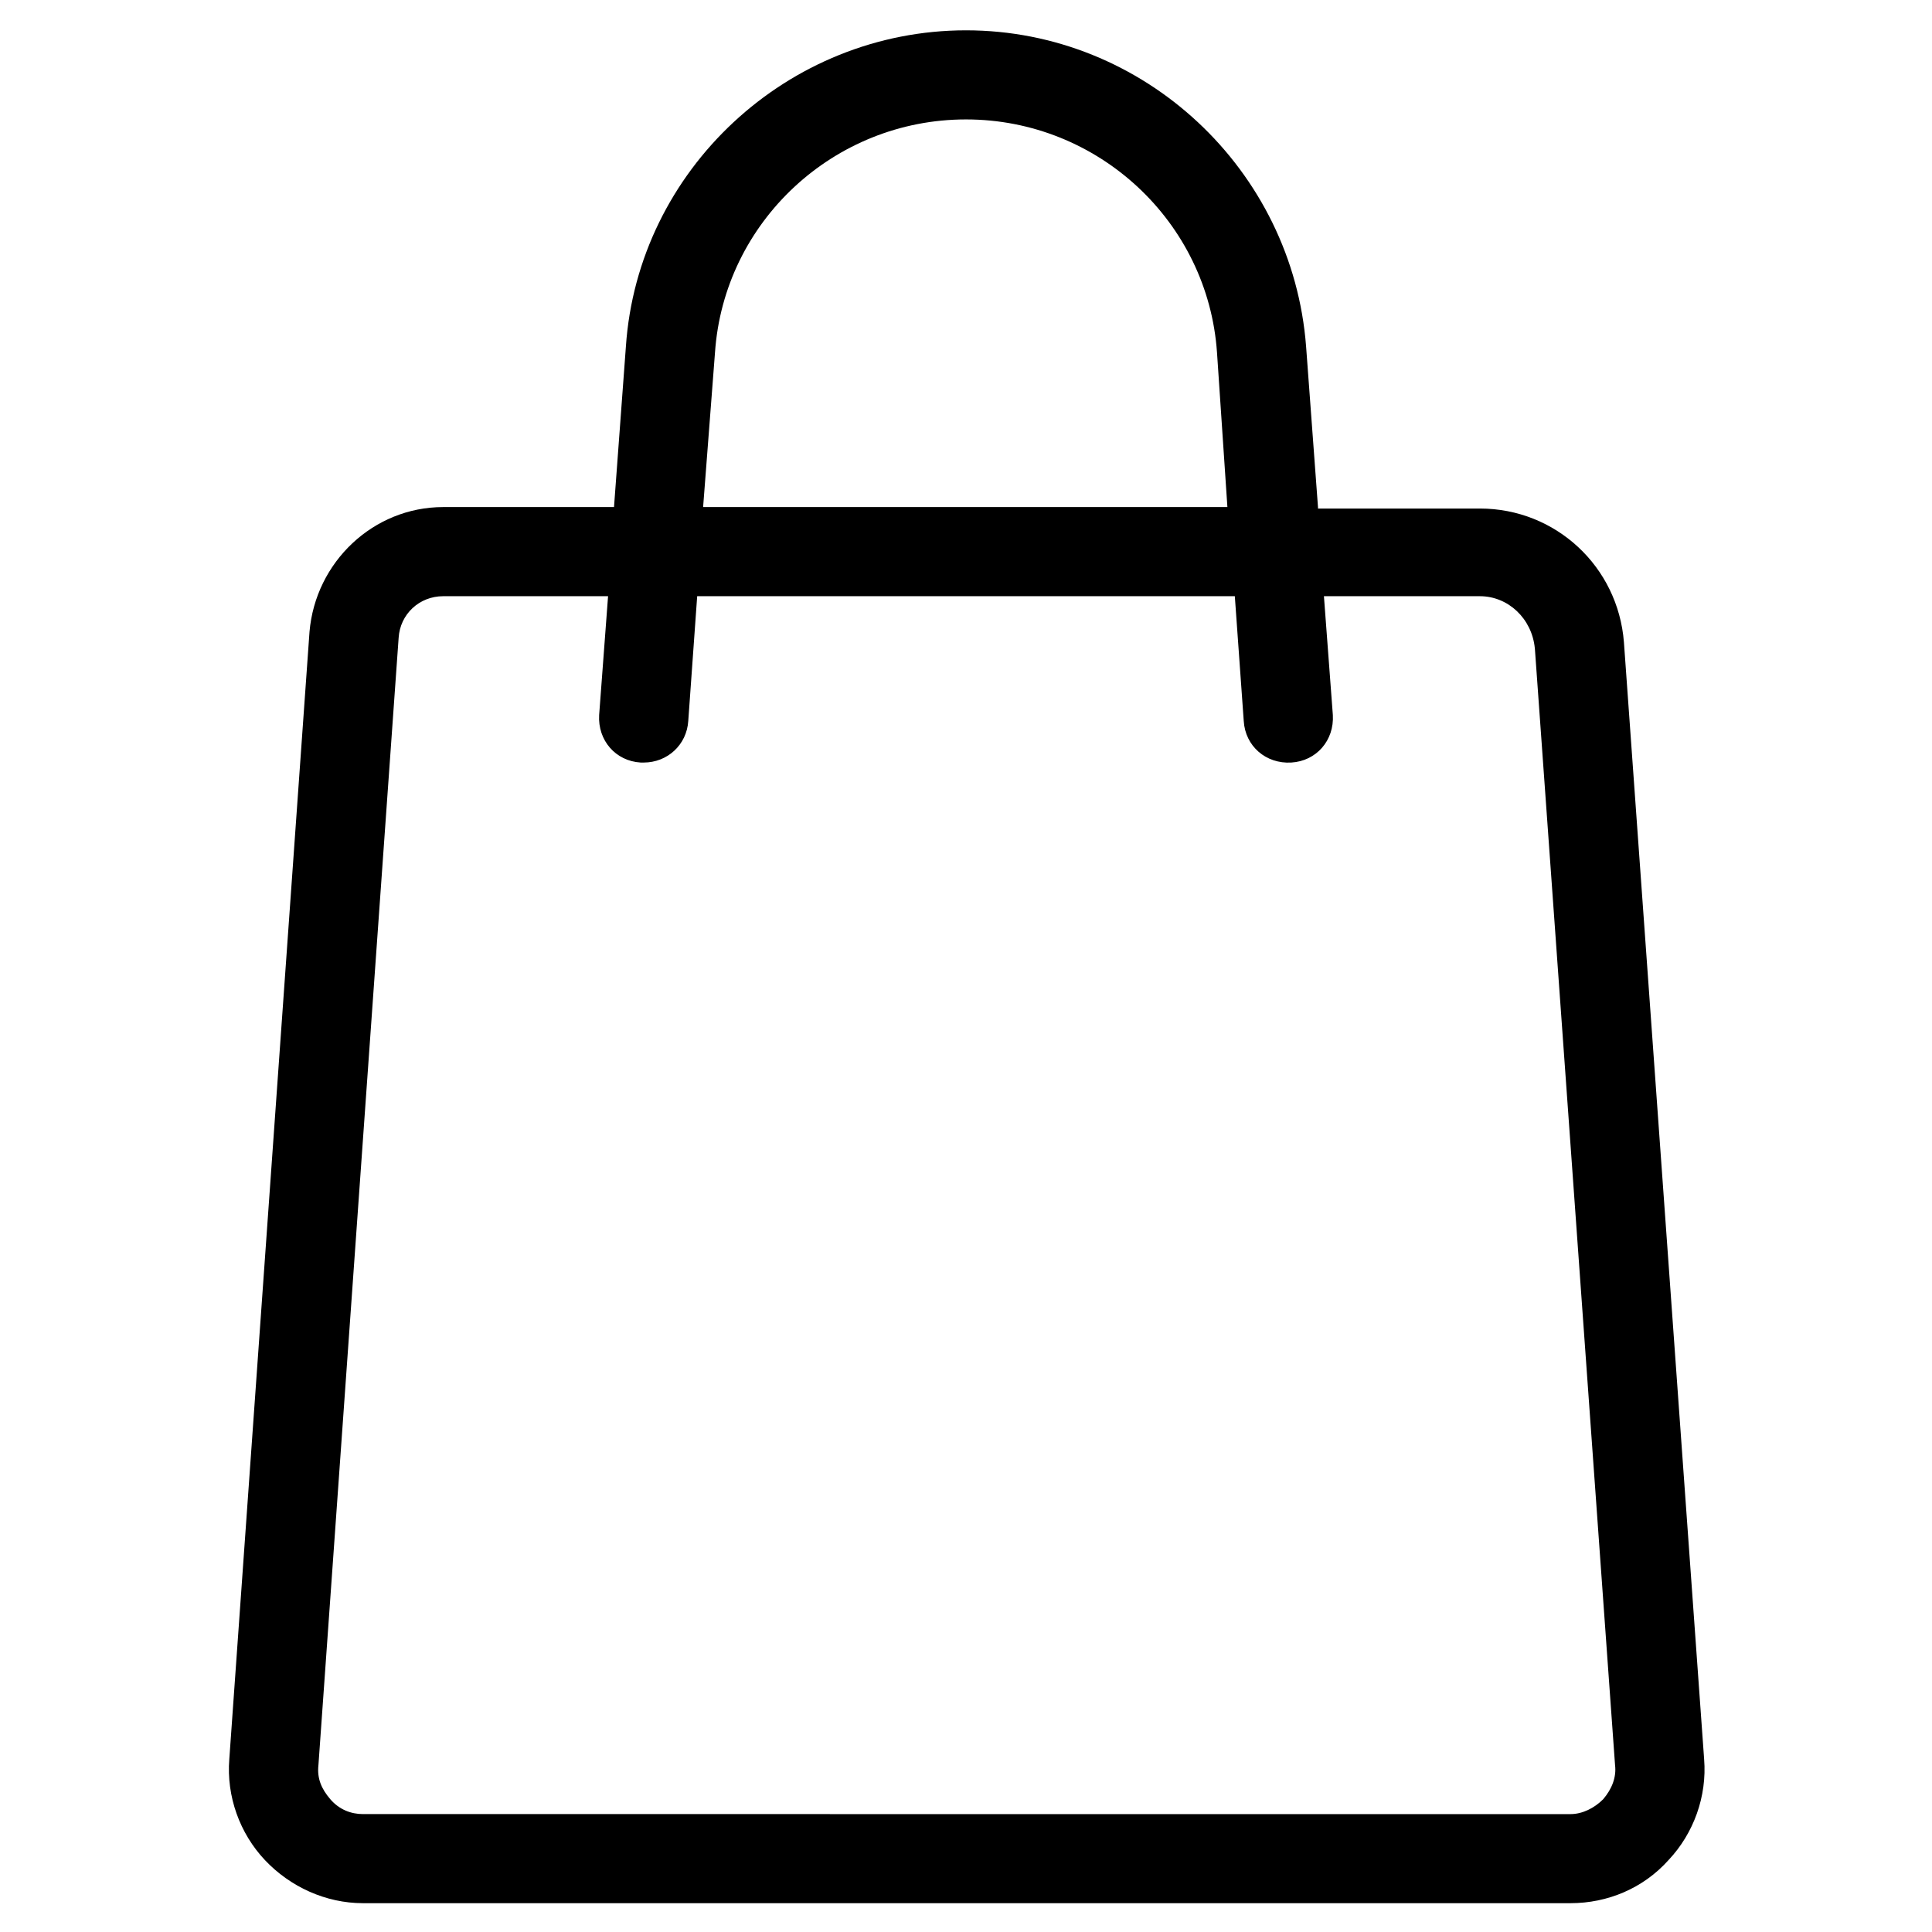 <?xml version="1.0" encoding="UTF-8"?>
<!-- Uploaded to: ICON Repo, www.iconrepo.com, Generator: ICON Repo Mixer Tools -->
<svg fill="#000000" width="800px" height="800px" version="1.1" viewBox="144 144 512 512" xmlns="http://www.w3.org/2000/svg">
 <path d="m493.28 278.38-3.148-42.508c-3.543-46.84-42.902-83.836-90.133-83.836s-86.984 37-90.133 83.836l-3.148 42.508h-45.27c-18.5 0-33.852 14.562-35.426 33.062l-21.254 298.74c-0.789 9.84 2.754 19.68 9.445 26.766 6.691 7.086 16.137 11.414 25.977 11.414h320c9.84 0 19.285-3.938 25.977-11.414 6.691-7.086 10.234-16.926 9.445-26.766l-21.254-295.99c-1.574-20.074-18.105-35.426-38.18-35.426l-42.895 0.004zm-159.8-40.934c2.359-34.637 31.488-61.797 66.52-61.797s64.156 27.16 66.52 61.797l2.754 40.934h-138.94zm217.27 78.328 21.254 295.99c0.395 3.148-0.789 6.297-3.148 9.055-2.363 2.363-5.512 3.938-8.66 3.938l-320-0.004c-3.148 0-6.297-1.18-8.66-3.938-2.363-2.754-3.543-5.512-3.148-9.055l21.254-298.74c0.395-6.297 5.512-11.02 11.809-11.02h43.691l-2.363 31.488c-0.395 6.691 4.328 12.203 11.02 12.594h0.789c6.297 0 11.414-4.723 11.809-11.02l2.363-33.062h142.48l2.363 33.062c0.395 6.691 5.902 11.414 12.594 11.02 6.691-0.395 11.414-5.902 11.02-12.594l-2.363-31.488h41.328c7.481 0 13.777 5.902 14.562 13.777z"/>
</svg>